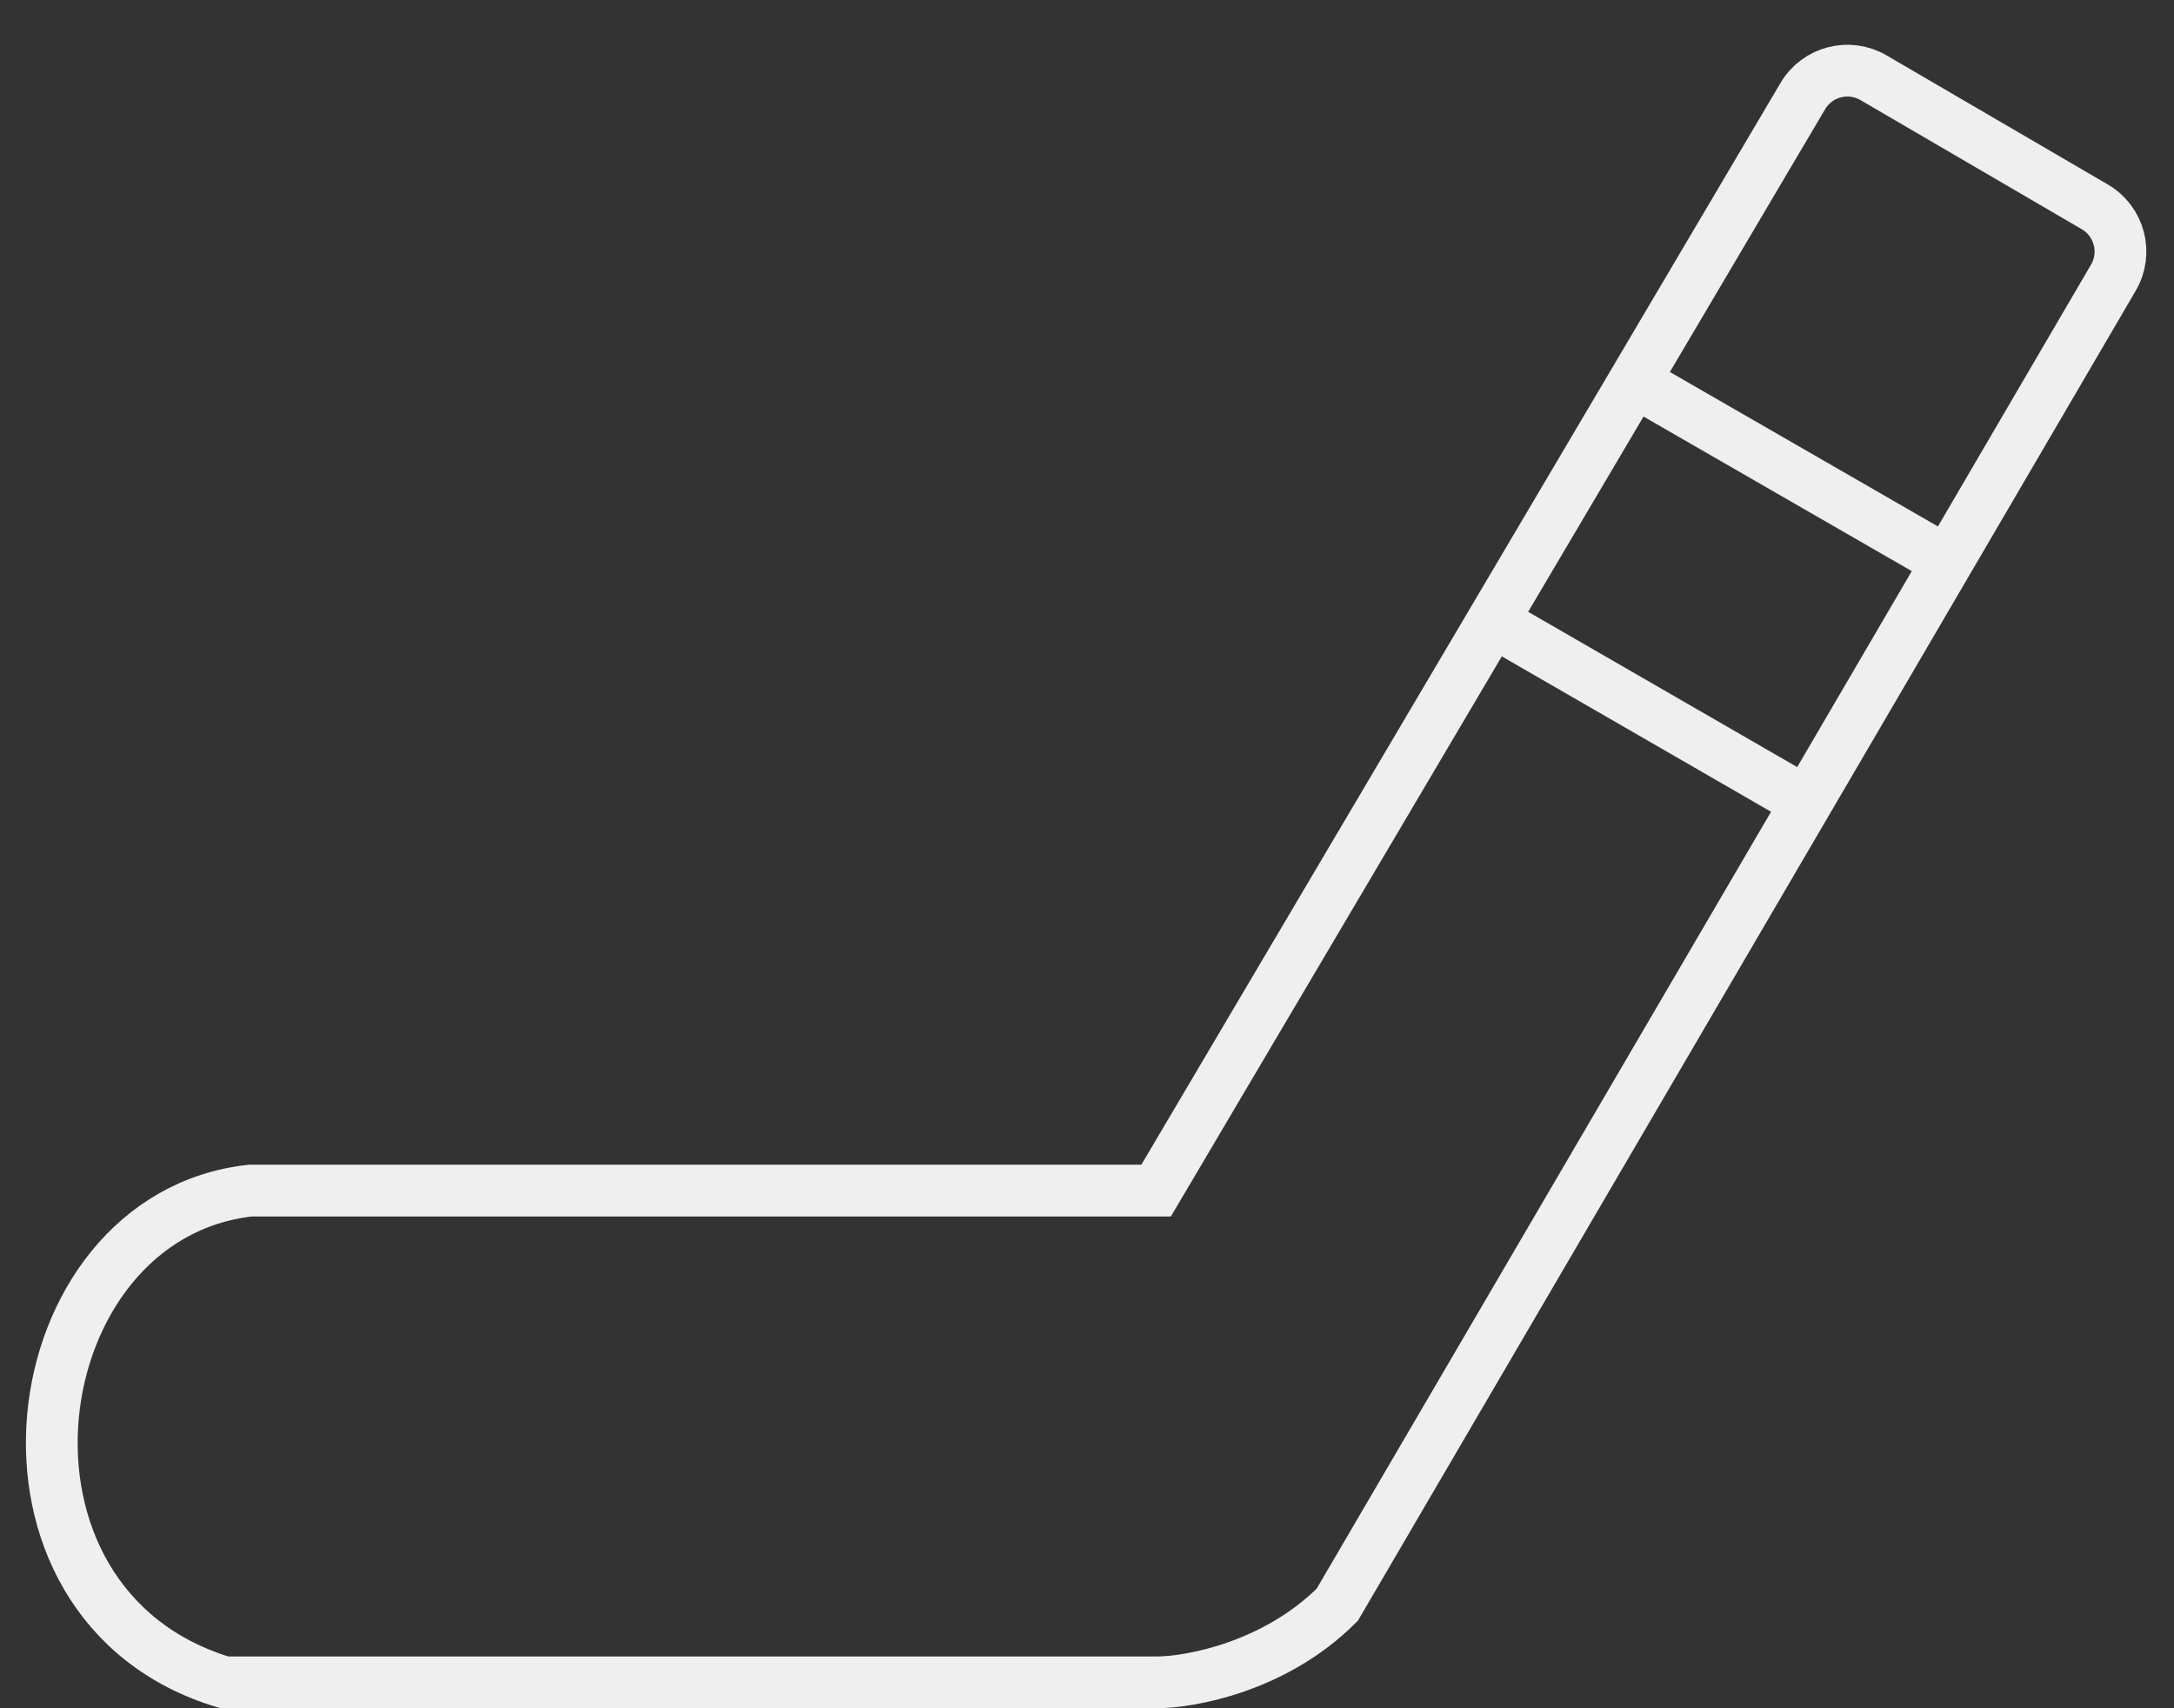 <?xml version="1.0" encoding="UTF-8"?> <svg xmlns="http://www.w3.org/2000/svg" width="42" height="33" viewBox="0 0 42 33" fill="none"><rect x="0" y="0" width="42" height="33" fill="#333333" stroke="none"/><path d="M37.62 10.851L40.829 5.364C41.108 4.887 40.947 4.274 40.47 3.996L36.194 1.501C35.718 1.224 35.108 1.383 34.829 1.856L31.573 7.367M37.62 10.851L31.573 7.367M37.62 10.851L34.901 15.5M31.573 7.367L22.335 23H4.835C0.336 23.5 -0.666 31 4.335 32.5H22.335C23.001 32.5 24.634 32.2 25.835 31L34.901 15.5M34.901 15.5L28.836 12" stroke="#EFEFEF"></path></svg> 